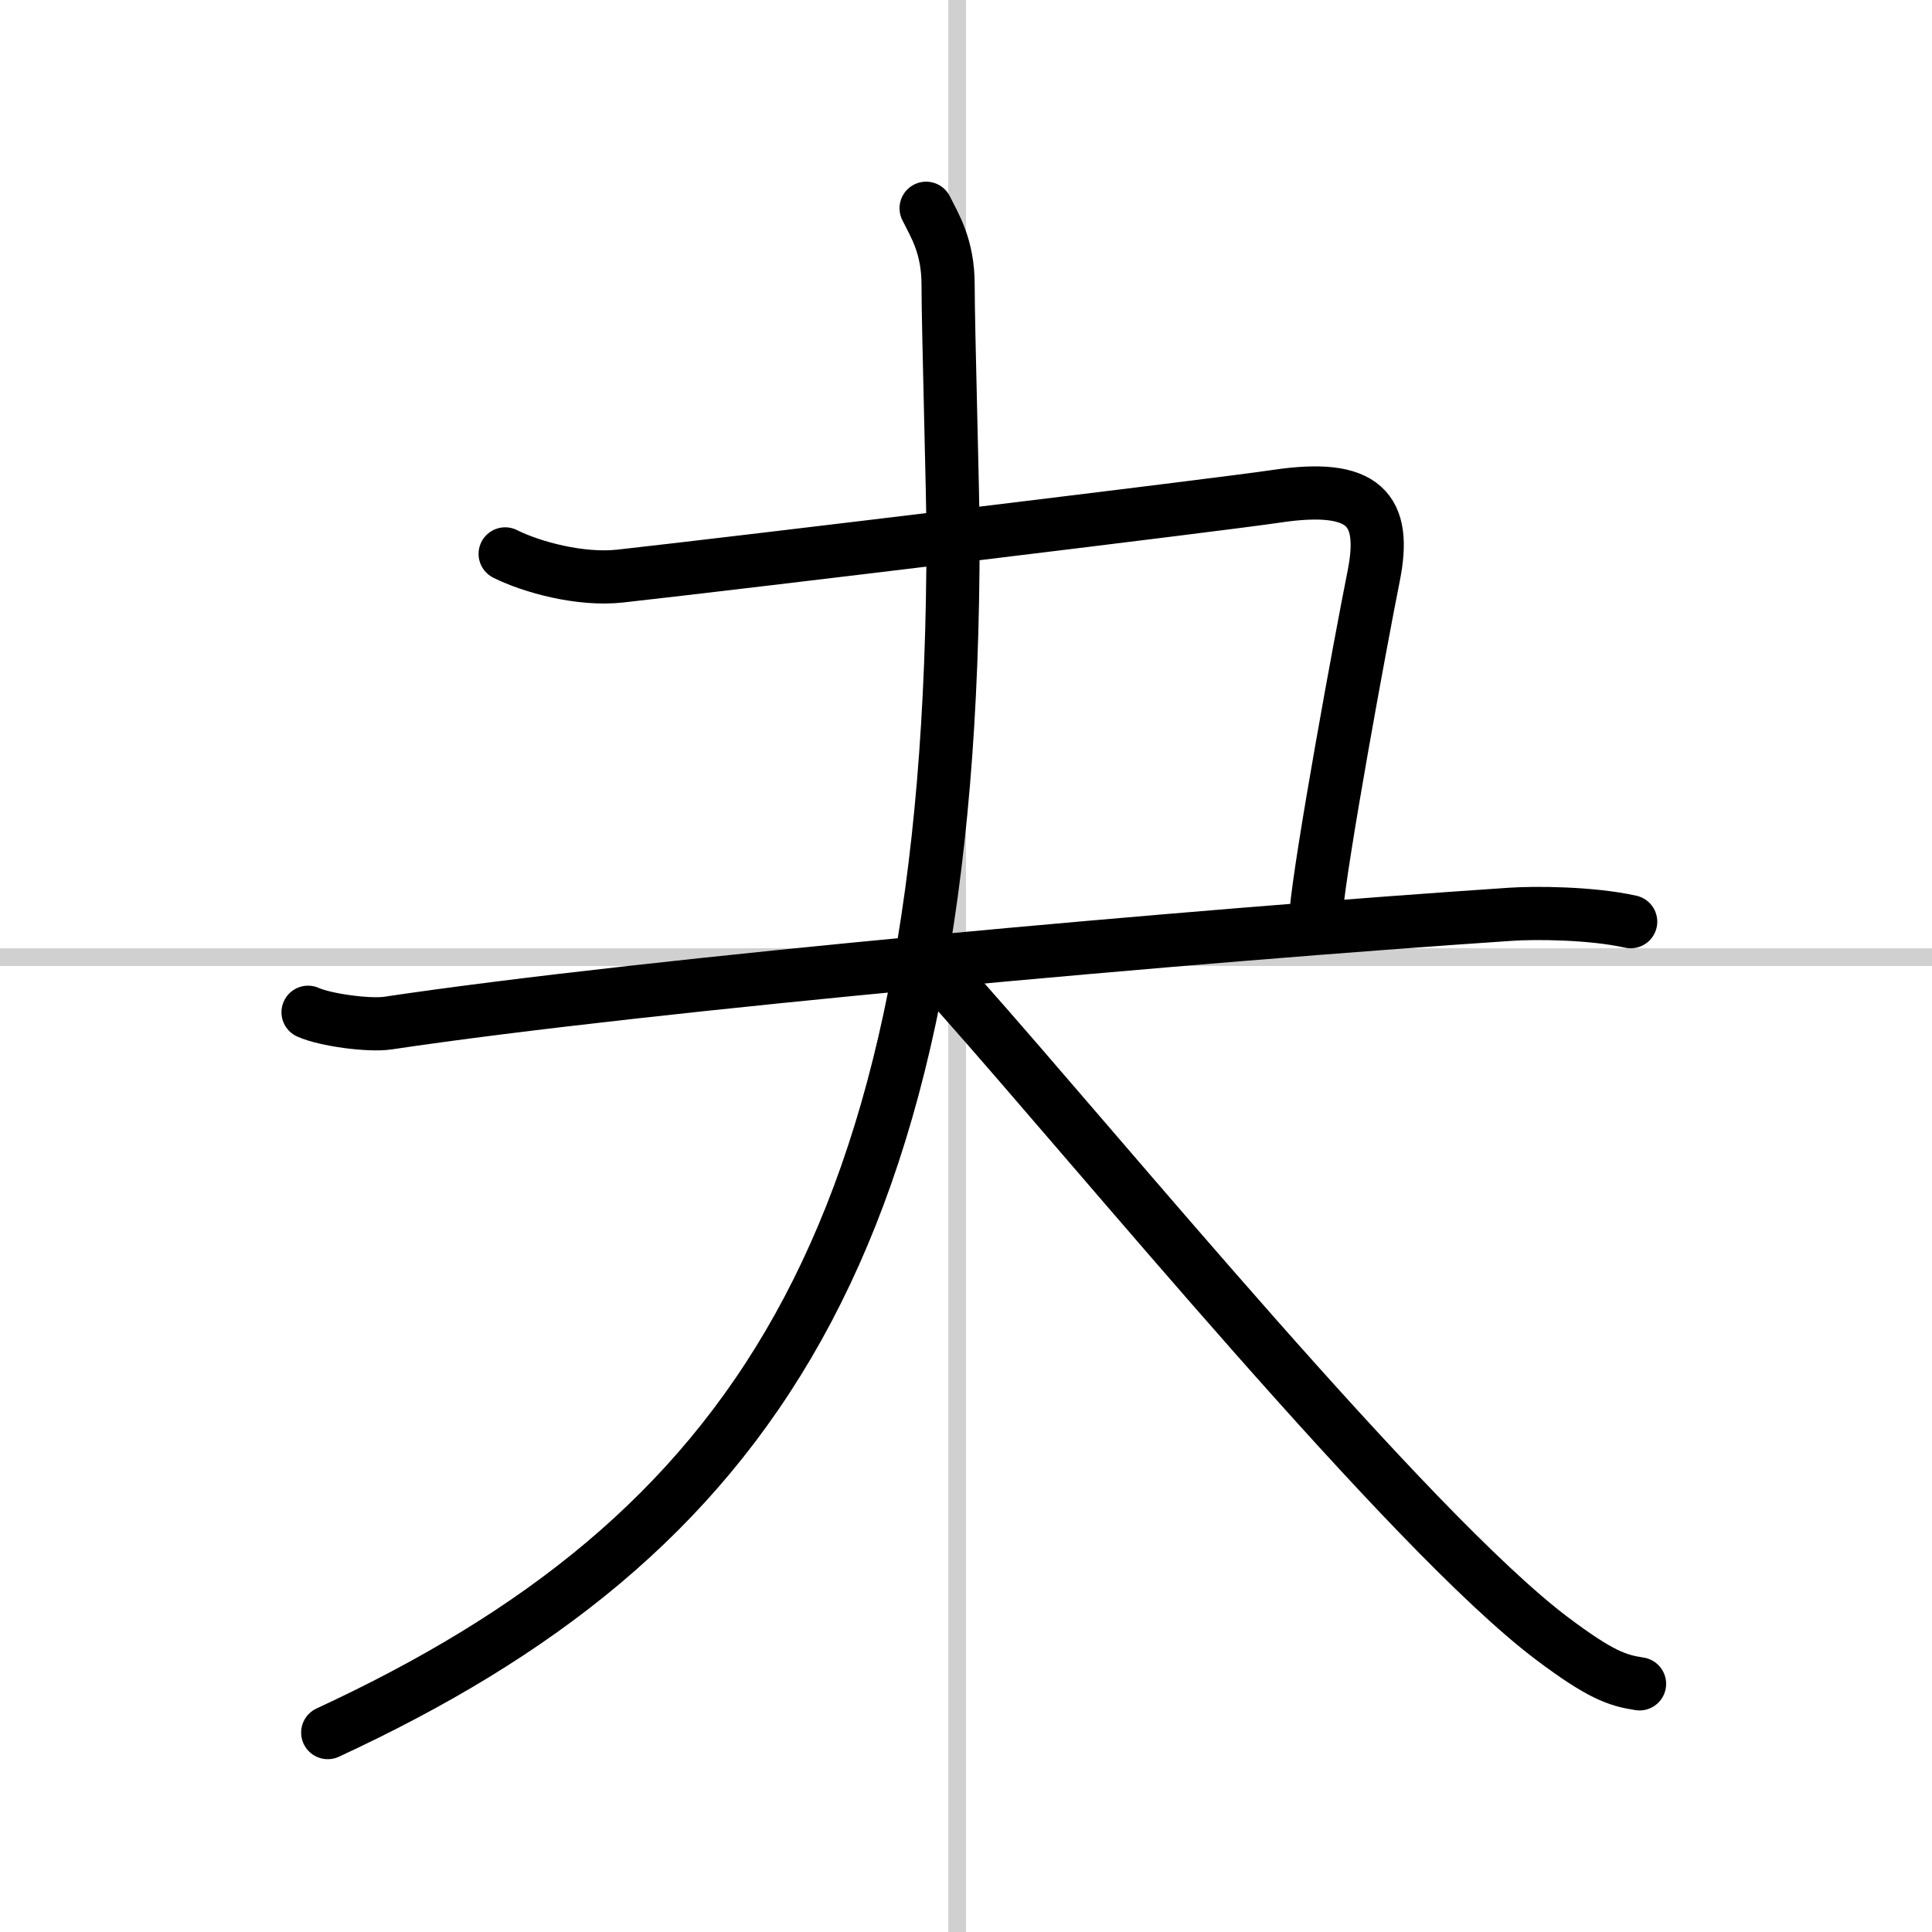 <svg width="400" height="400" viewBox="0 0 109 109" xmlns="http://www.w3.org/2000/svg"><rect x="0" y="0" width="109" height="109" fill="#808080" stroke="none"/><g fill="none" stroke="#000" stroke-linecap="round" stroke-linejoin="round" stroke-width="3"><rect width="100%" height="100%" fill="#fff" stroke="#fff"/><line x1="54" x2="54" y2="109" stroke="#d0d0d0" stroke-width="1"/><line x2="109" y1="54" y2="54" stroke="#d0d0d0" stroke-width="1"/><path d="M28.5,31.25C30,32,32.75,32.75,35,32.5c6.75-0.75,34.02-4.05,37-4.5c5-0.75,6.25,0.75,5.5,4.5s-3,16-3.25,19"/><path d="m17.38 57.11c0.97 0.44 3.46 0.77 4.51 0.61 14.86-2.22 45.86-4.97 63.36-6.14 1.34-0.09 4.5-0.08 6.75 0.42"/><path d="m52.25 11.75c0.5 1 1.24 2.16 1.24 4.32 0 2.43 0.28 11.93 0.28 14.18 0 40-11.53 56.5-35.28 67.5"/><path d="m54 56c8.06 9.05 25.52 30.38 33.56 36.44 2.74 2.06 3.69 2.37 4.94 2.56"/></g></svg>
